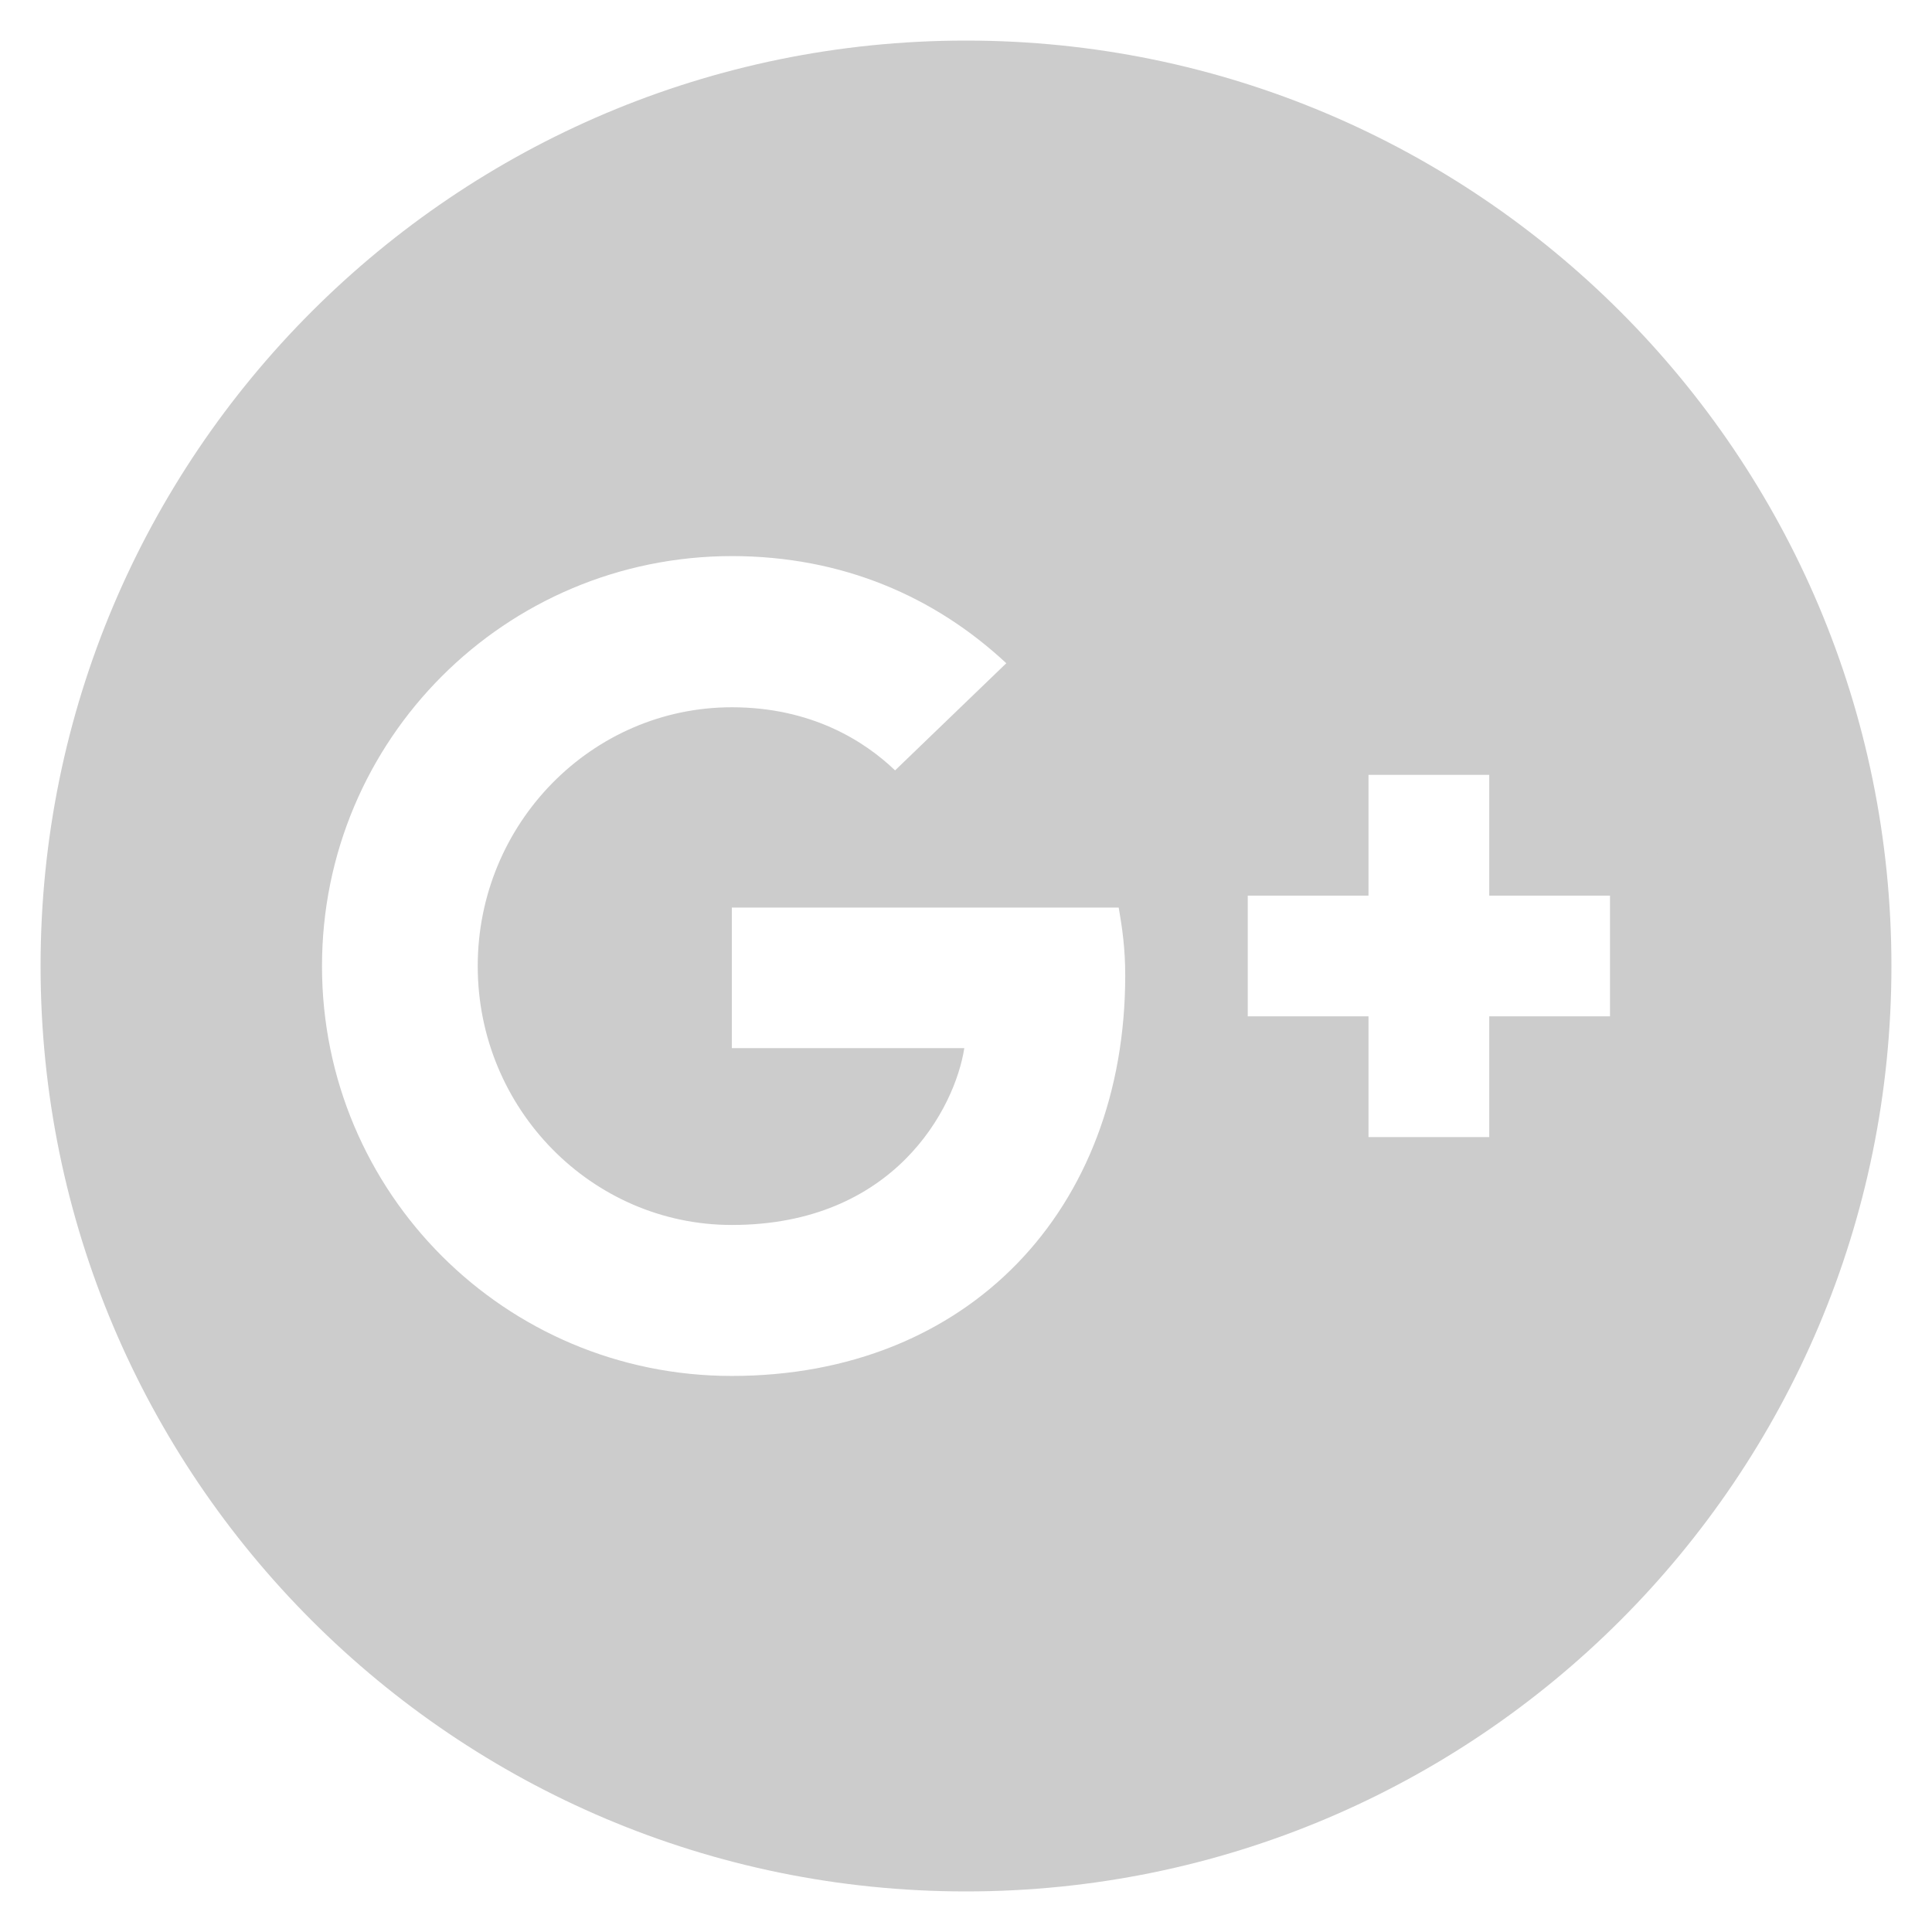 <?xml version="1.0" encoding="utf-8"?>
<!-- Generator: Adobe Illustrator 16.0.0, SVG Export Plug-In . SVG Version: 6.00 Build 0)  -->
<!DOCTYPE svg PUBLIC "-//W3C//DTD SVG 1.1//EN" "http://www.w3.org/Graphics/SVG/1.1/DTD/svg11.dtd">
<svg version="1.1" id="レイヤー_1" xmlns="http://www.w3.org/2000/svg" xmlns:xlink="http://www.w3.org/1999/xlink" x="0px"
	 y="0px" width="48px" height="48px" viewBox="0 0 48 48" enable-background="new 0 0 48 48" xml:space="preserve">
<g>
	<path fill="#CCCCCC" d="M24,1.008C11.302,1.008,1.008,11.302,1.008,24c0,12.699,10.294,22.992,22.992,22.992
		c12.697,0,22.992-10.293,22.992-22.992C46.992,11.302,36.697,1.008,24,1.008z M18.18,34.185C12.549,34.185,8,29.636,8,24.004
		s4.55-10.183,10.181-10.188c2.744,0,5.044,1.006,6.82,2.662l-2.763,2.662c-0.756-0.725-2.074-1.568-4.056-1.568
		c-3.475,0-6.313,2.881-6.313,6.431s2.838,6.431,6.313,6.431c4.031,0,5.543-2.894,5.776-4.394h-5.776v-3.492h-0.002l0.002-0.002
		v0.002h9.612c0.088,0.507,0.162,1.019,0.162,1.688C27.955,30.054,24.055,34.185,18.18,34.185z M40,25.251h-3v3h-3v-3h-3v-3h3v-3h3
		v3h3V25.251z"/>
	<polygon points="41.171,21.213 41.173,21.213 41.173,21.211 	"/>
</g>
</svg>
